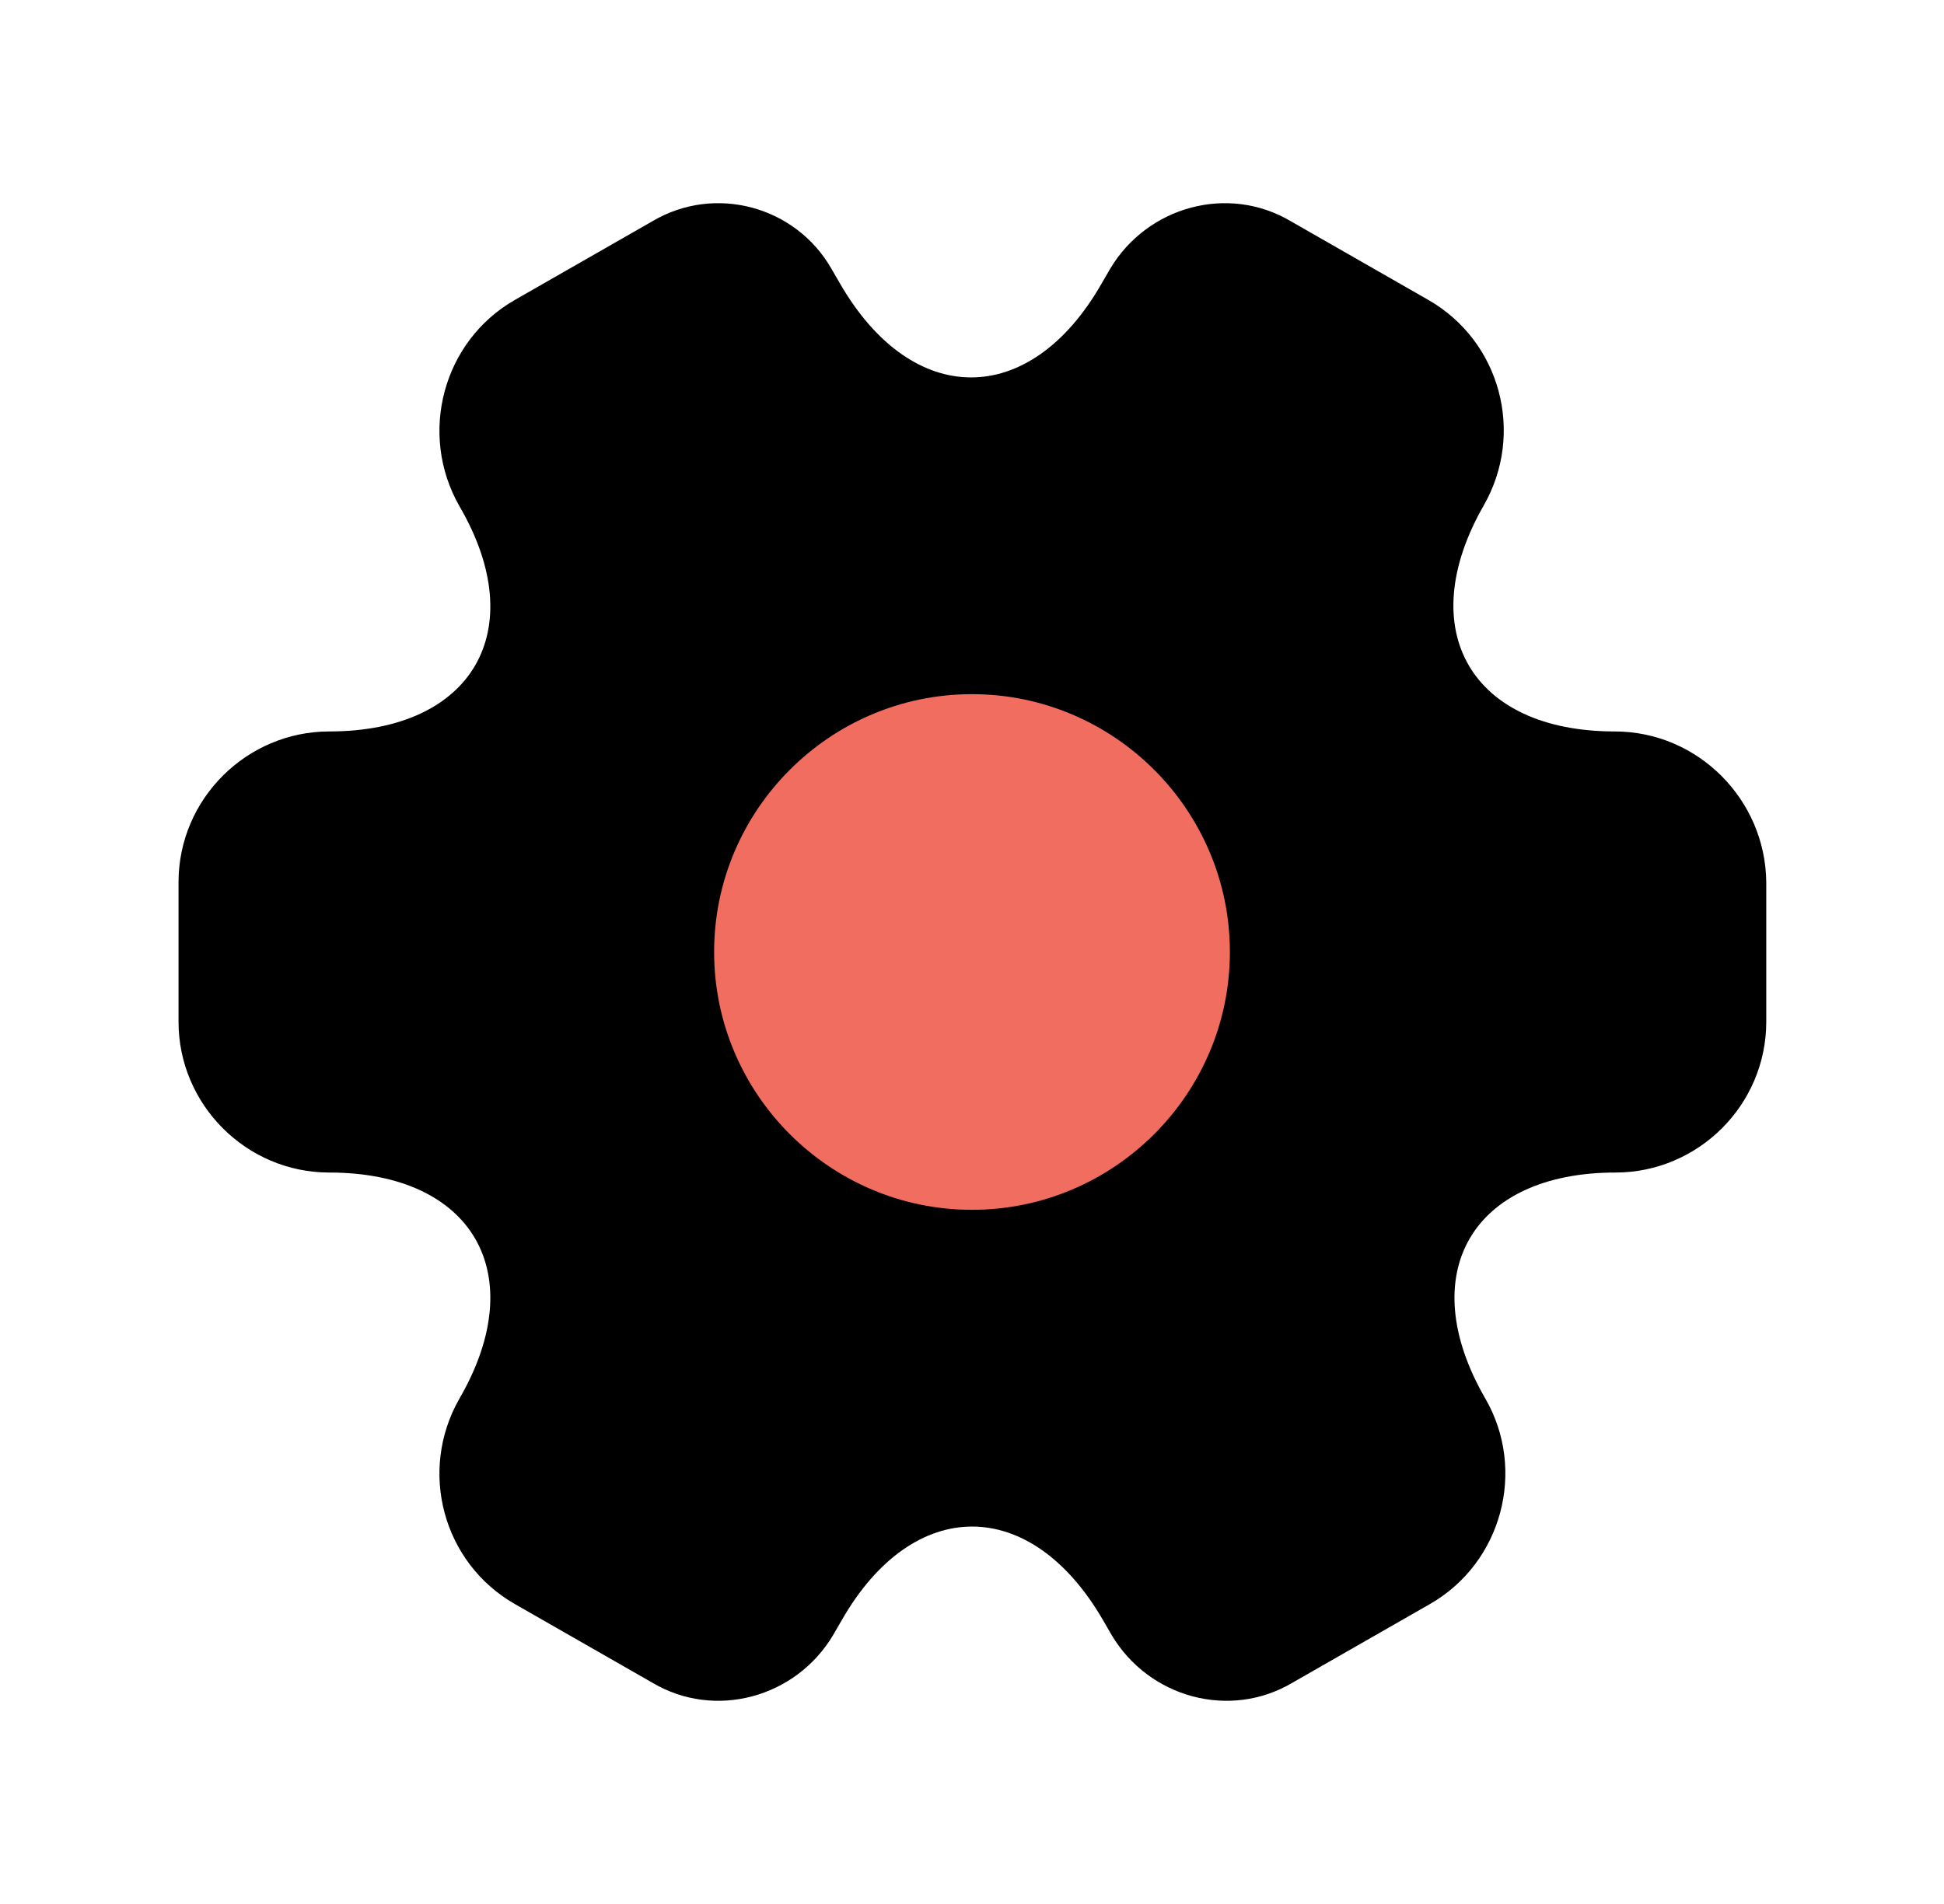 <svg width="49" height="48" viewBox="0 0 49 48" fill="none" xmlns="http://www.w3.org/2000/svg">
<circle cx="24" cy="24" r="8" fill="#F16D60"/>
<path d="M40.7 18.44C37.08 18.44 35.6 15.88 37.4 12.74C38.44 10.92 37.82 8.6 36 7.56L32.54 5.58C30.96 4.64 28.92 5.2 27.98 6.78L27.76 7.16C25.96 10.3 23 10.3 21.18 7.16L20.96 6.78C20.06 5.2 18.02 4.64 16.44 5.58L12.98 7.56C11.16 8.6 10.54 10.94 11.58 12.76C13.4 15.88 11.92 18.44 8.3 18.44C6.22 18.44 4.5 20.14 4.5 22.24V25.76C4.5 27.84 6.2 29.56 8.3 29.56C11.92 29.56 13.4 32.12 11.58 35.26C10.54 37.08 11.16 39.4 12.98 40.44L16.44 42.42C18.02 43.36 20.06 42.8 21 41.22L21.22 40.84C23.02 37.7 25.98 37.7 27.8 40.84L28.02 41.22C28.96 42.8 31 43.36 32.58 42.42L36.04 40.44C37.86 39.4 38.48 37.06 37.44 35.26C35.62 32.12 37.1 29.56 40.72 29.56C42.8 29.56 44.52 27.86 44.52 25.76V22.24C44.5 20.16 42.8 18.44 40.7 18.44ZM24.5 30.5C20.92 30.5 18 27.58 18 24C18 20.42 20.92 17.5 24.5 17.5C28.08 17.5 31 20.42 31 24C31 27.58 28.08 30.5 24.5 30.5Z" fill="black"/>
</svg>
